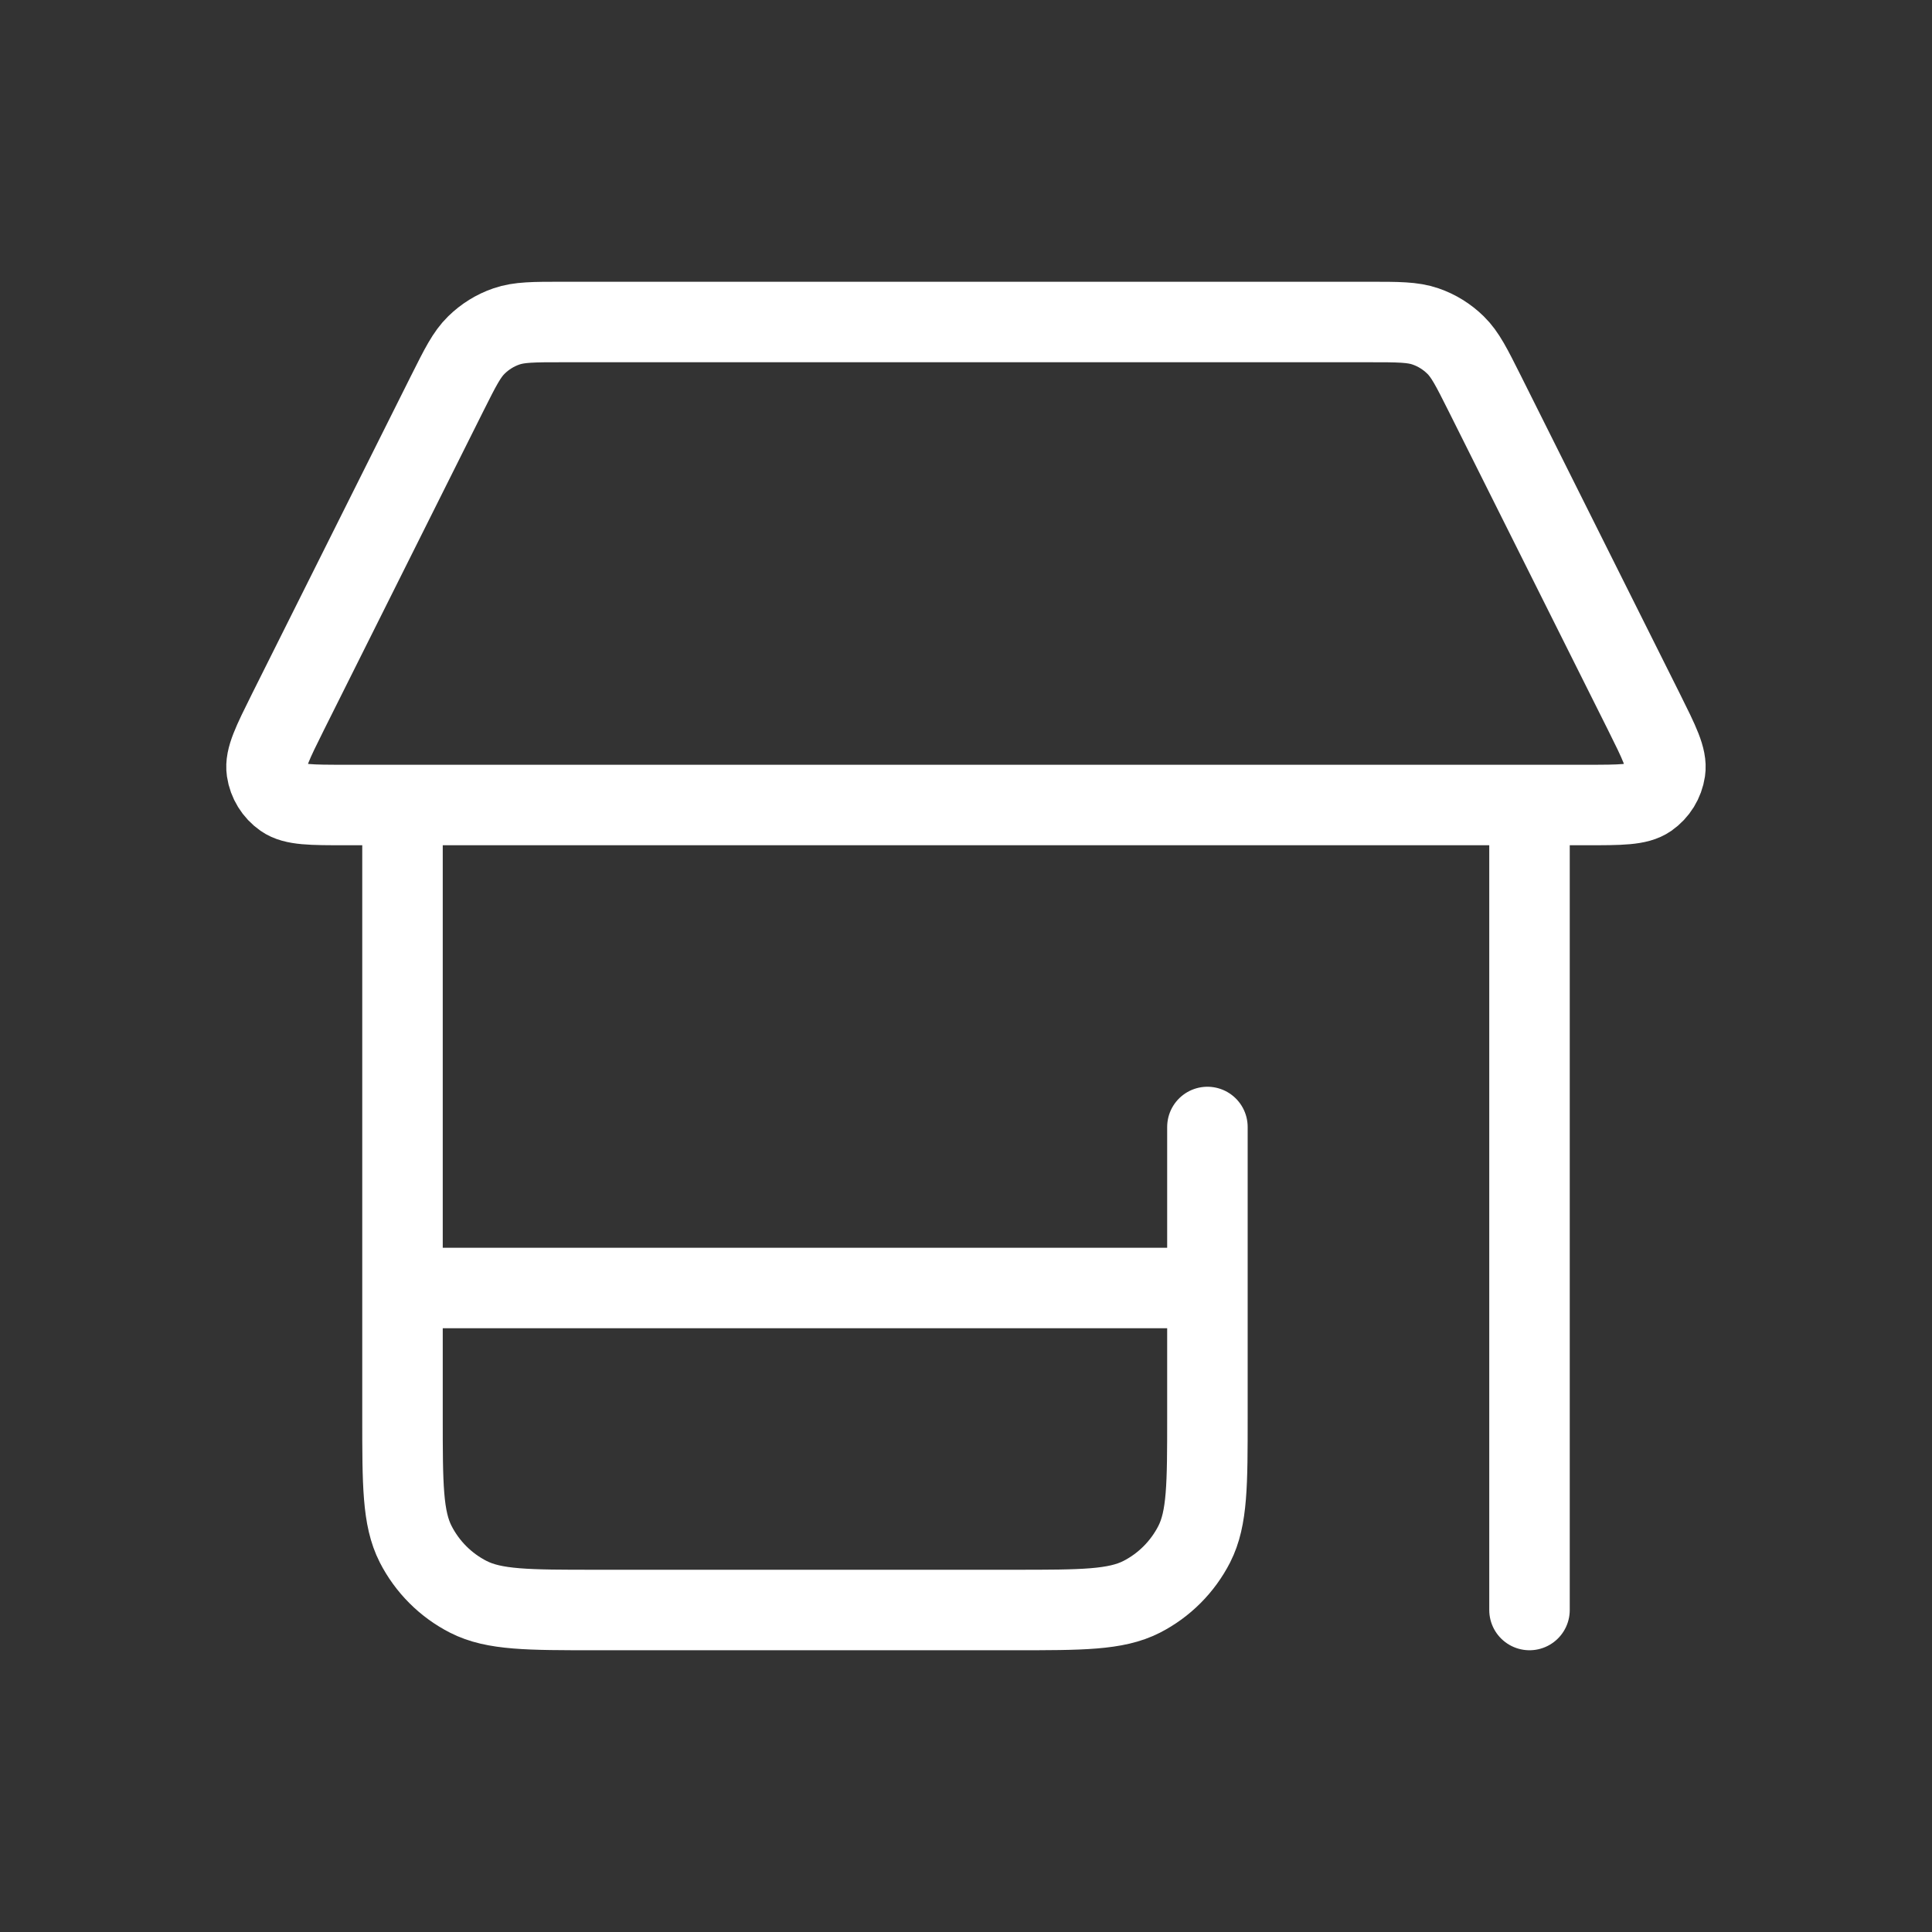<svg width="24" height="24" viewBox="0 0 24 24" fill="none" xmlns="http://www.w3.org/2000/svg">
<rect x="0" y="0" width="24" height="24" fill="#333333" stroke="none"/>
<path d="M14.999 14V17.6C14.999 18.44 14.999 18.86 14.836 19.181C14.692 19.463 14.463 19.693 14.181 19.837C13.86 20 13.44 20 12.6 20H7.4C6.559 20 6.139 20 5.819 19.837C5.536 19.693 5.307 19.463 5.163 19.181C5 18.86 5 18.44 5 17.6V10M19 10V20M5 16H14.999M5.557 4.884L3.578 8.842C3.387 9.226 3.291 9.417 3.314 9.573C3.334 9.709 3.409 9.831 3.522 9.91C3.651 10 3.865 10 4.294 10H19.705C20.134 10 20.348 10 20.477 9.91C20.59 9.831 20.665 9.709 20.685 9.573C20.708 9.417 20.612 9.226 20.421 8.842L18.442 4.884C18.281 4.563 18.201 4.403 18.081 4.286C17.975 4.182 17.848 4.103 17.708 4.055C17.549 4 17.37 4 17.011 4H6.988C6.629 4 6.45 4 6.291 4.055C6.151 4.103 6.024 4.182 5.918 4.286C5.798 4.403 5.718 4.563 5.557 4.884Z" stroke="white" stroke-linecap="round" stroke-linejoin="round"/>
</svg>
